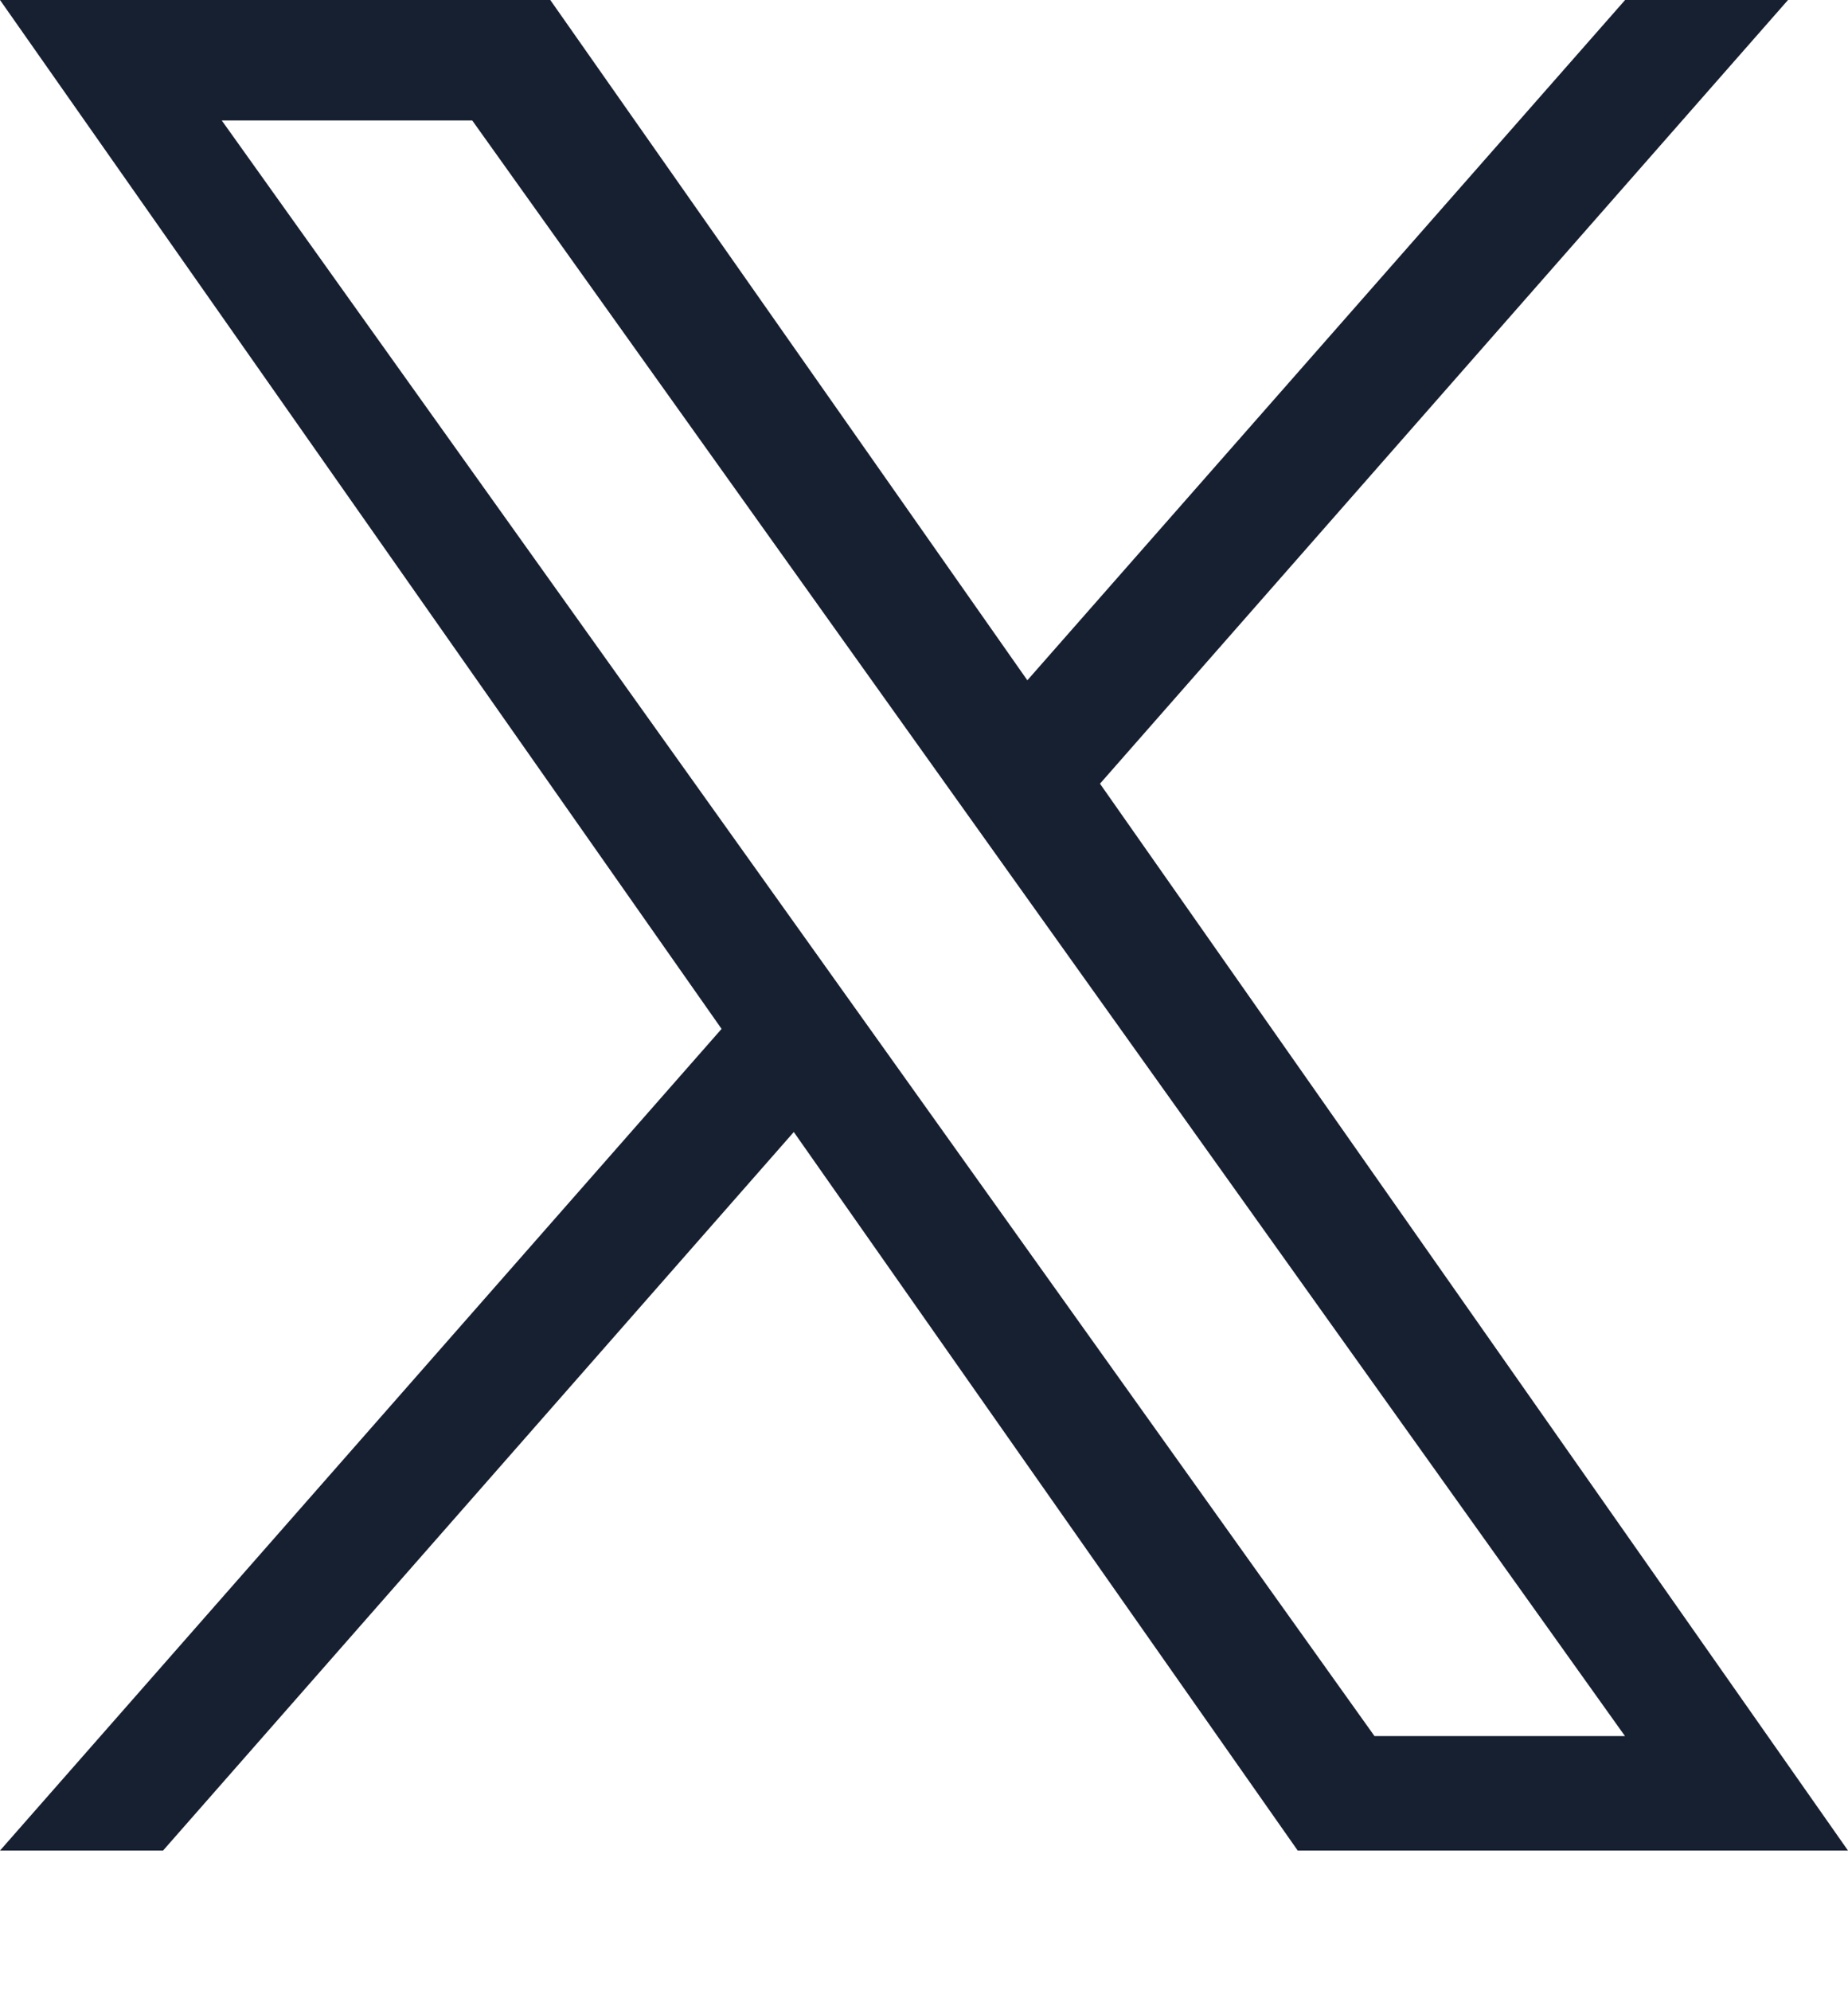 <svg width="13" height="14" viewBox="0 0 13 14" fill="none" xmlns="http://www.w3.org/2000/svg">
<g clip-path="url(#clip0_26_4)">
<path d="M7.738 5.51L12.578 0H11.432L7.227 4.783L3.871 0H0L5.076 7.234L0 13.011H1.147L5.584 7.959L9.129 13.011H13M1.56 0.847H3.322L11.431 12.206H9.669" fill="#172031"/>
</g>
<defs>
<clipPath id="clip0_26_4">
<rect width="13" height="13.011" fill="white"/>
</clipPath>
</defs>
</svg>
